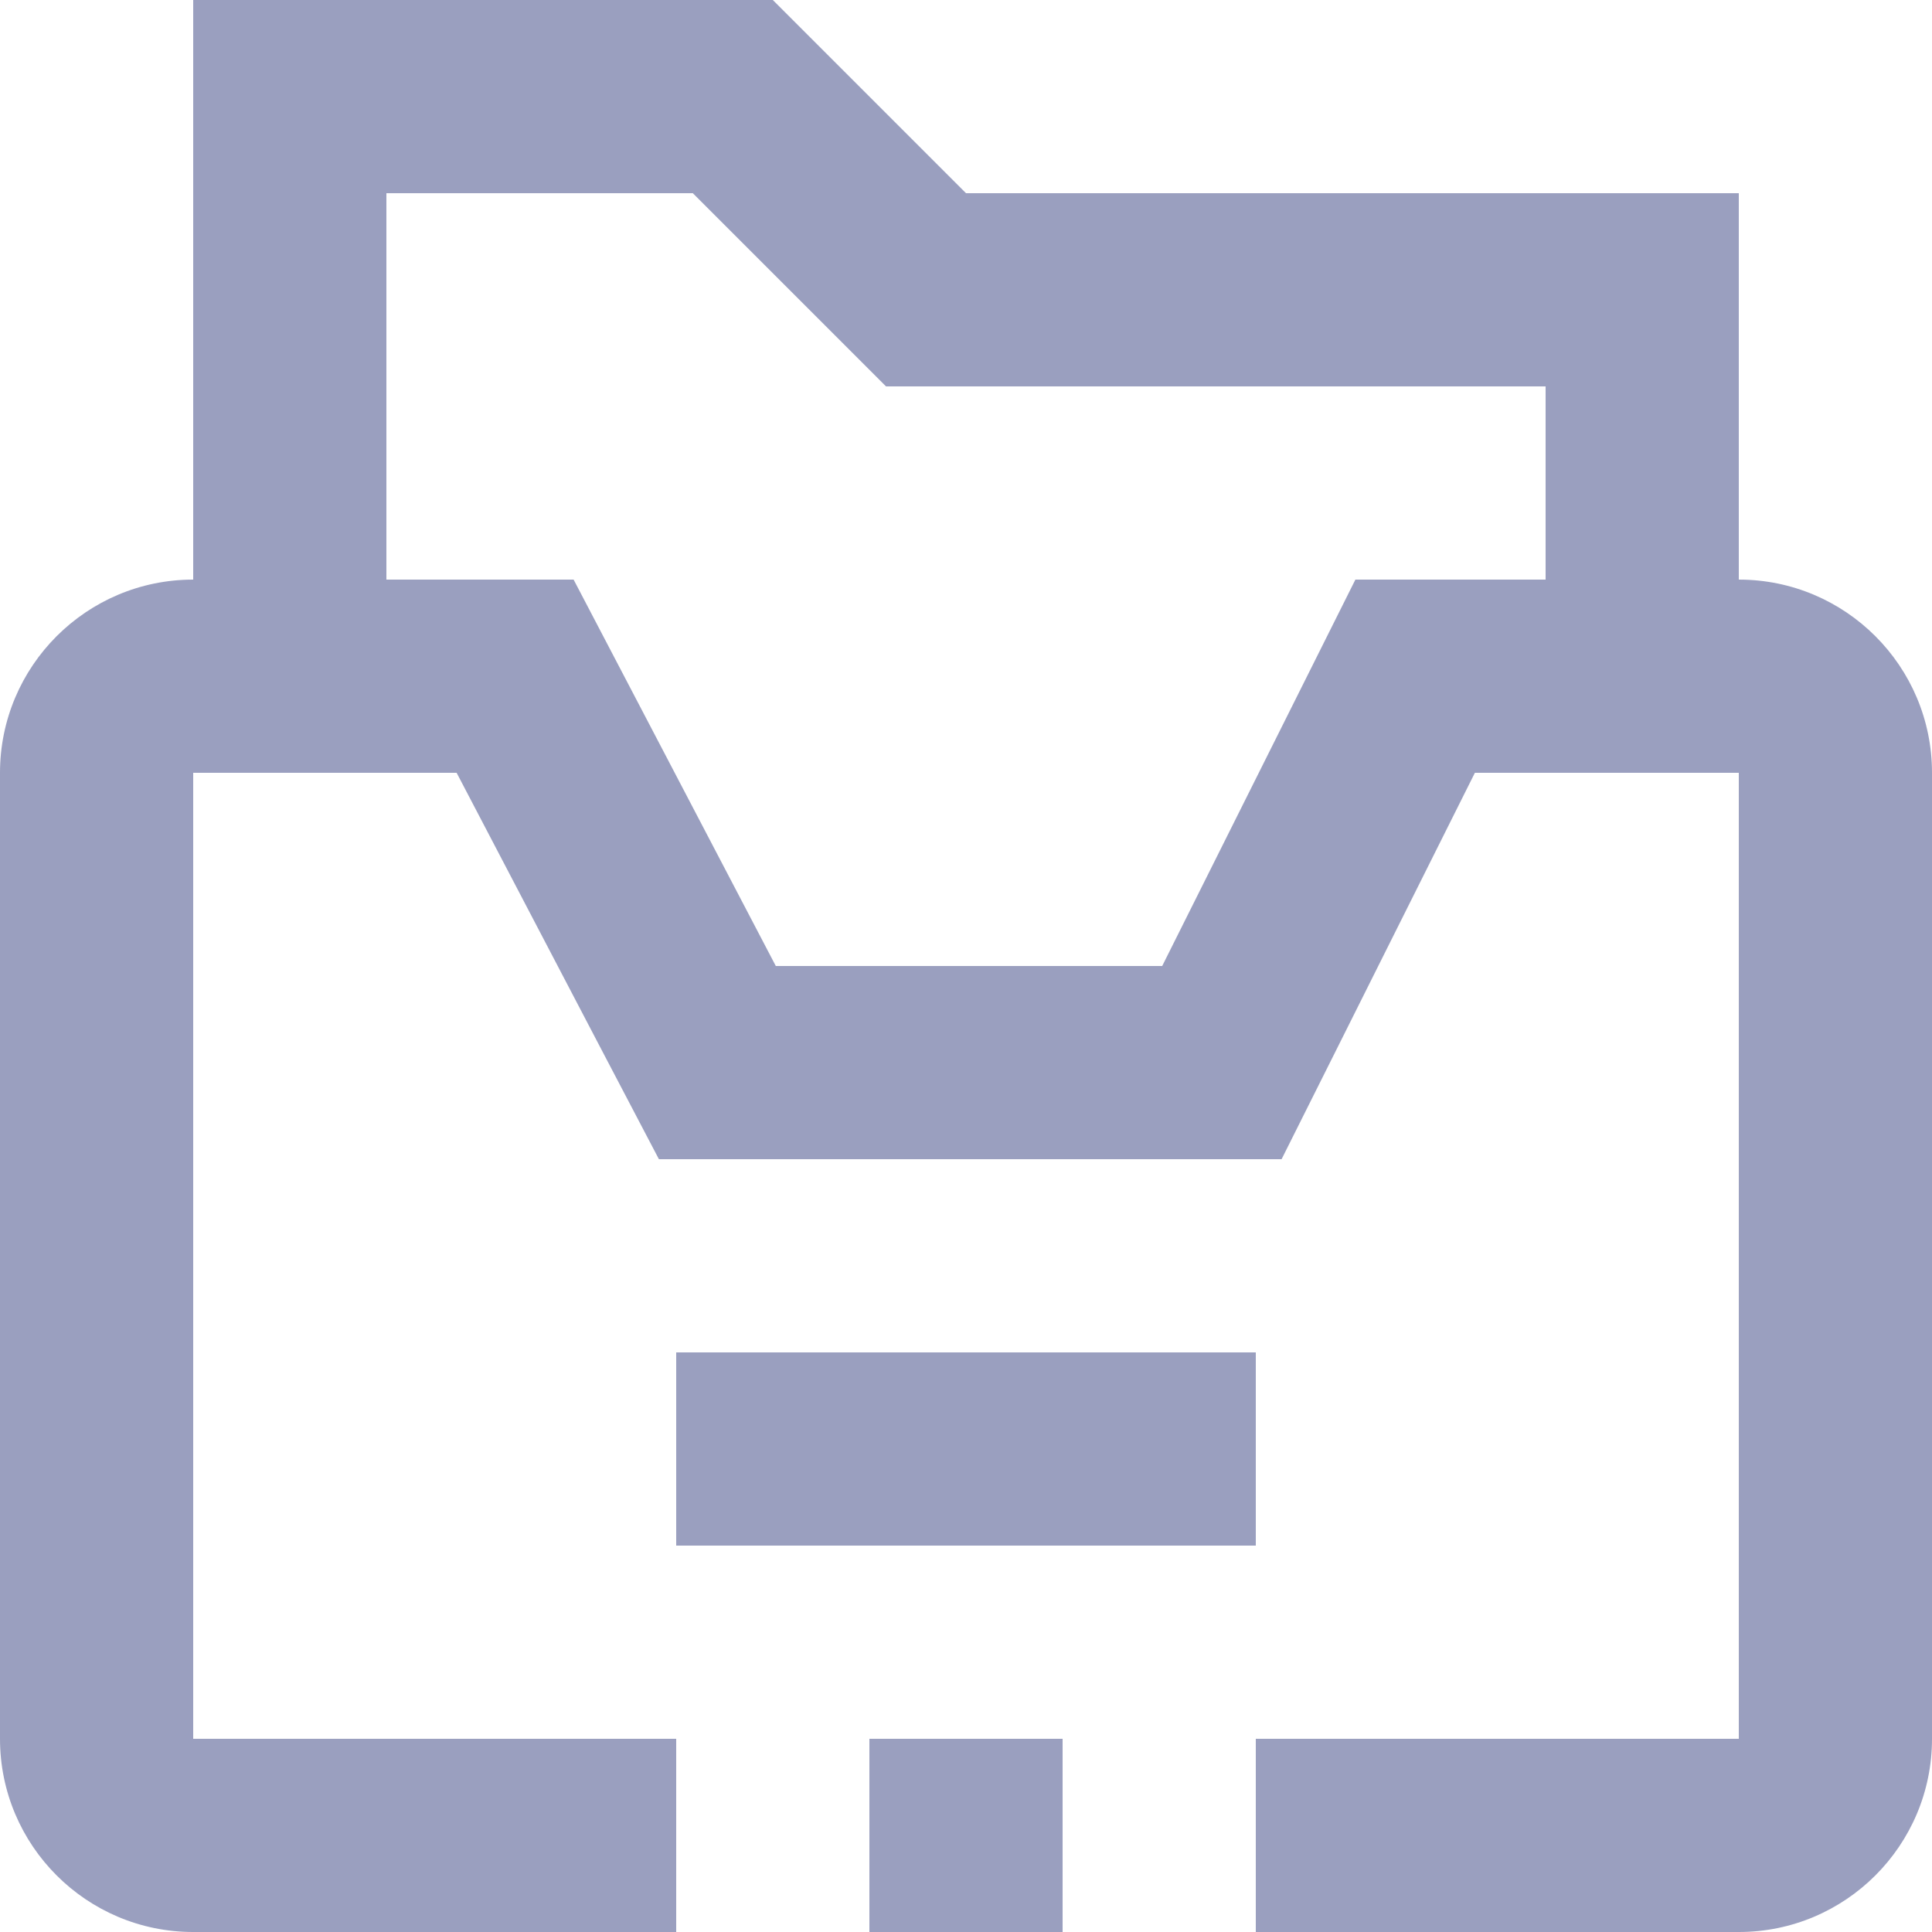 <?xml version="1.0" encoding="utf-8"?>
<!-- Generator: Adobe Illustrator 16.0.0, SVG Export Plug-In . SVG Version: 6.00 Build 0)  -->
<!DOCTYPE svg PUBLIC "-//W3C//DTD SVG 1.1//EN" "http://www.w3.org/Graphics/SVG/1.1/DTD/svg11.dtd">
<svg version="1.1" id="Project_Icon" xmlns="http://www.w3.org/2000/svg" xmlns:xlink="http://www.w3.org/1999/xlink" x="0px"
	 y="0px" width="20px" height="20px" viewBox="0 0 20 20" enable-background="new 0 0 20 20" xml:space="preserve">
<polygon fill="#9A9FBF" points="4,7 4,2 7.172,2 8.586,3.414 9.172,4 10,4 16,4 16,6 16,7 18,7 18,6 18,2 16,2 10,2 8,0 2,0 2,7 "/>
<path fill="#9A9FBF" d="M18,6h-3.969l-2,4h-4L5.938,6H2C0.896,6,0,6.896,0,8v10c0,1.104,0.896,2,2,2h5v-2H2V8h2.727l1.532,2.928
	L6.821,12h1.21h4h1.236l0.553-1.105L15.268,8H18v10h-5v2h5c1.104,0,2-0.896,2-2V8C20,6.896,19.104,6,18,6z"/>
<rect x="7" y="14" fill="#9A9FBF" width="6" height="2"/>
<rect x="9" y="18" fill="#9A9FBF" width="2" height="2"/>
</svg>
